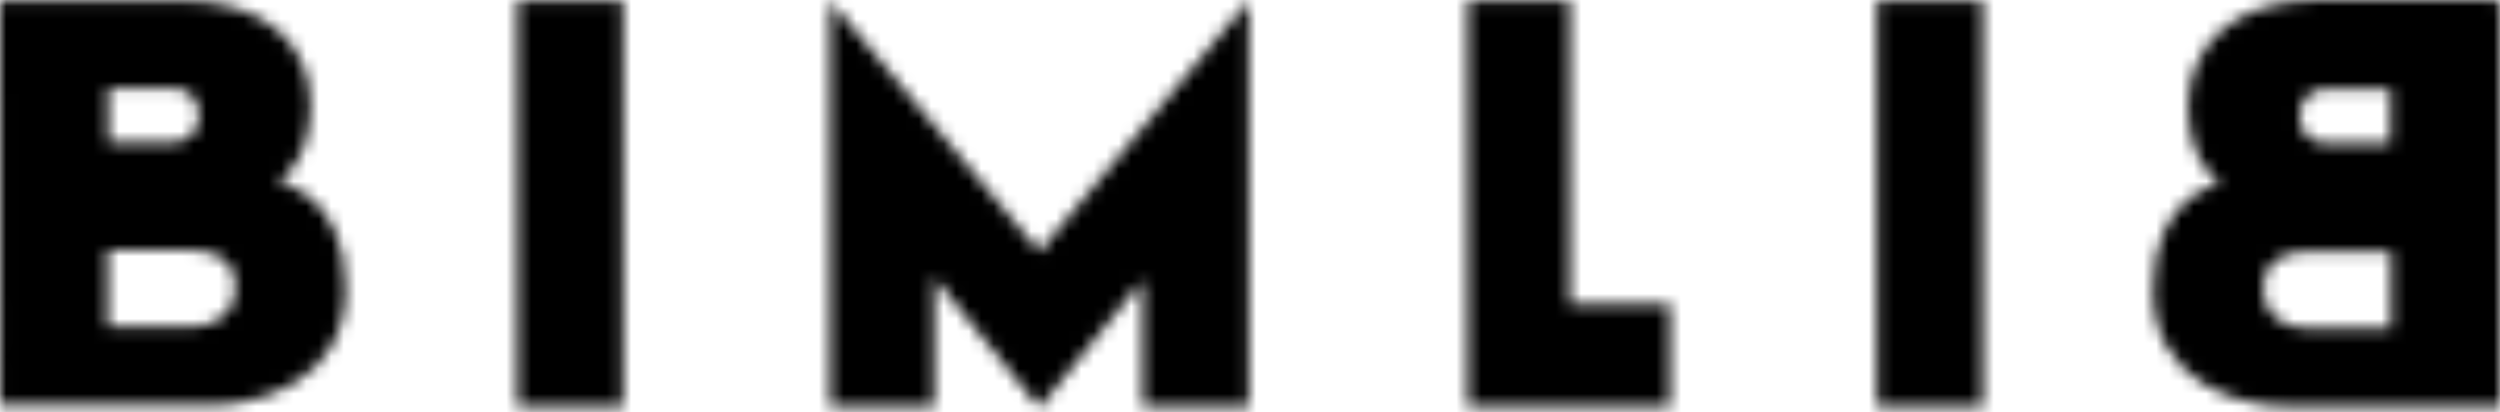 <?xml version="1.0" encoding="UTF-8"?> <svg xmlns="http://www.w3.org/2000/svg" width="200" height="33" viewBox="0 0 200 33" fill="none"> <mask id="mask0_44_12" style="mask-type:alpha" maskUnits="userSpaceOnUse" x="0" y="0" width="200" height="33"> <path fill-rule="evenodd" clip-rule="evenodd" d="M99.901 0.037V32.521H91.411V22.406L83.152 32.636L74.732 22.181V32.521H66.402V0.037L83.152 20.141L99.901 0.037ZM158.625 0.037V32.521H150.159V0.037H158.625ZM49.844 0.037V32.521H41.387V0.037H49.844ZM125.587 0.037V24.335H133.602V32.521H117.414V0.037H125.587ZM200 0.037V32.521H182.99C179.578 32.521 172.248 30.902 172.248 23.191C172.248 15.48 177.674 14.674 177.674 14.674C177.674 14.674 175.055 13.227 175.055 8.513C175.055 3.799 178.515 0 185.426 0C190.033 0 194.891 0.012 200 0.037ZM14.467 0.037C21.378 0.037 24.844 3.687 24.844 8.401C24.844 13.115 22.225 14.562 22.225 14.562C22.225 14.562 27.651 15.368 27.651 23.079C27.651 30.791 20.321 32.409 16.909 32.409H0.006L0 0.075C5.037 0.05 9.86 0.037 14.467 0.037ZM191.286 20.13H184.52C182.862 20.13 181.07 20.791 181.07 23.061C181.07 25.33 182.862 26.253 184.482 26.253H191.286V20.13ZM15.379 20.018H8.613V26.141H15.417C17.037 26.141 18.829 25.218 18.829 22.949C18.829 20.68 17.037 20.018 15.379 20.018ZM191.241 7.113H186.05C184.711 7.113 183.972 8.13 183.972 9.288C183.972 10.445 184.711 11.444 185.905 11.444H191.221L191.241 7.113ZM13.849 7.037H8.658L8.678 11.368H13.993C15.188 11.368 15.927 10.369 15.927 9.212C15.927 8.054 15.188 7.037 13.849 7.037Z" fill="#00AFA1"></path> </mask> <g mask="url(#mask0_44_12)"> <rect x="-53" y="-19" width="306" height="105" fill="black"></rect> </g> </svg> 